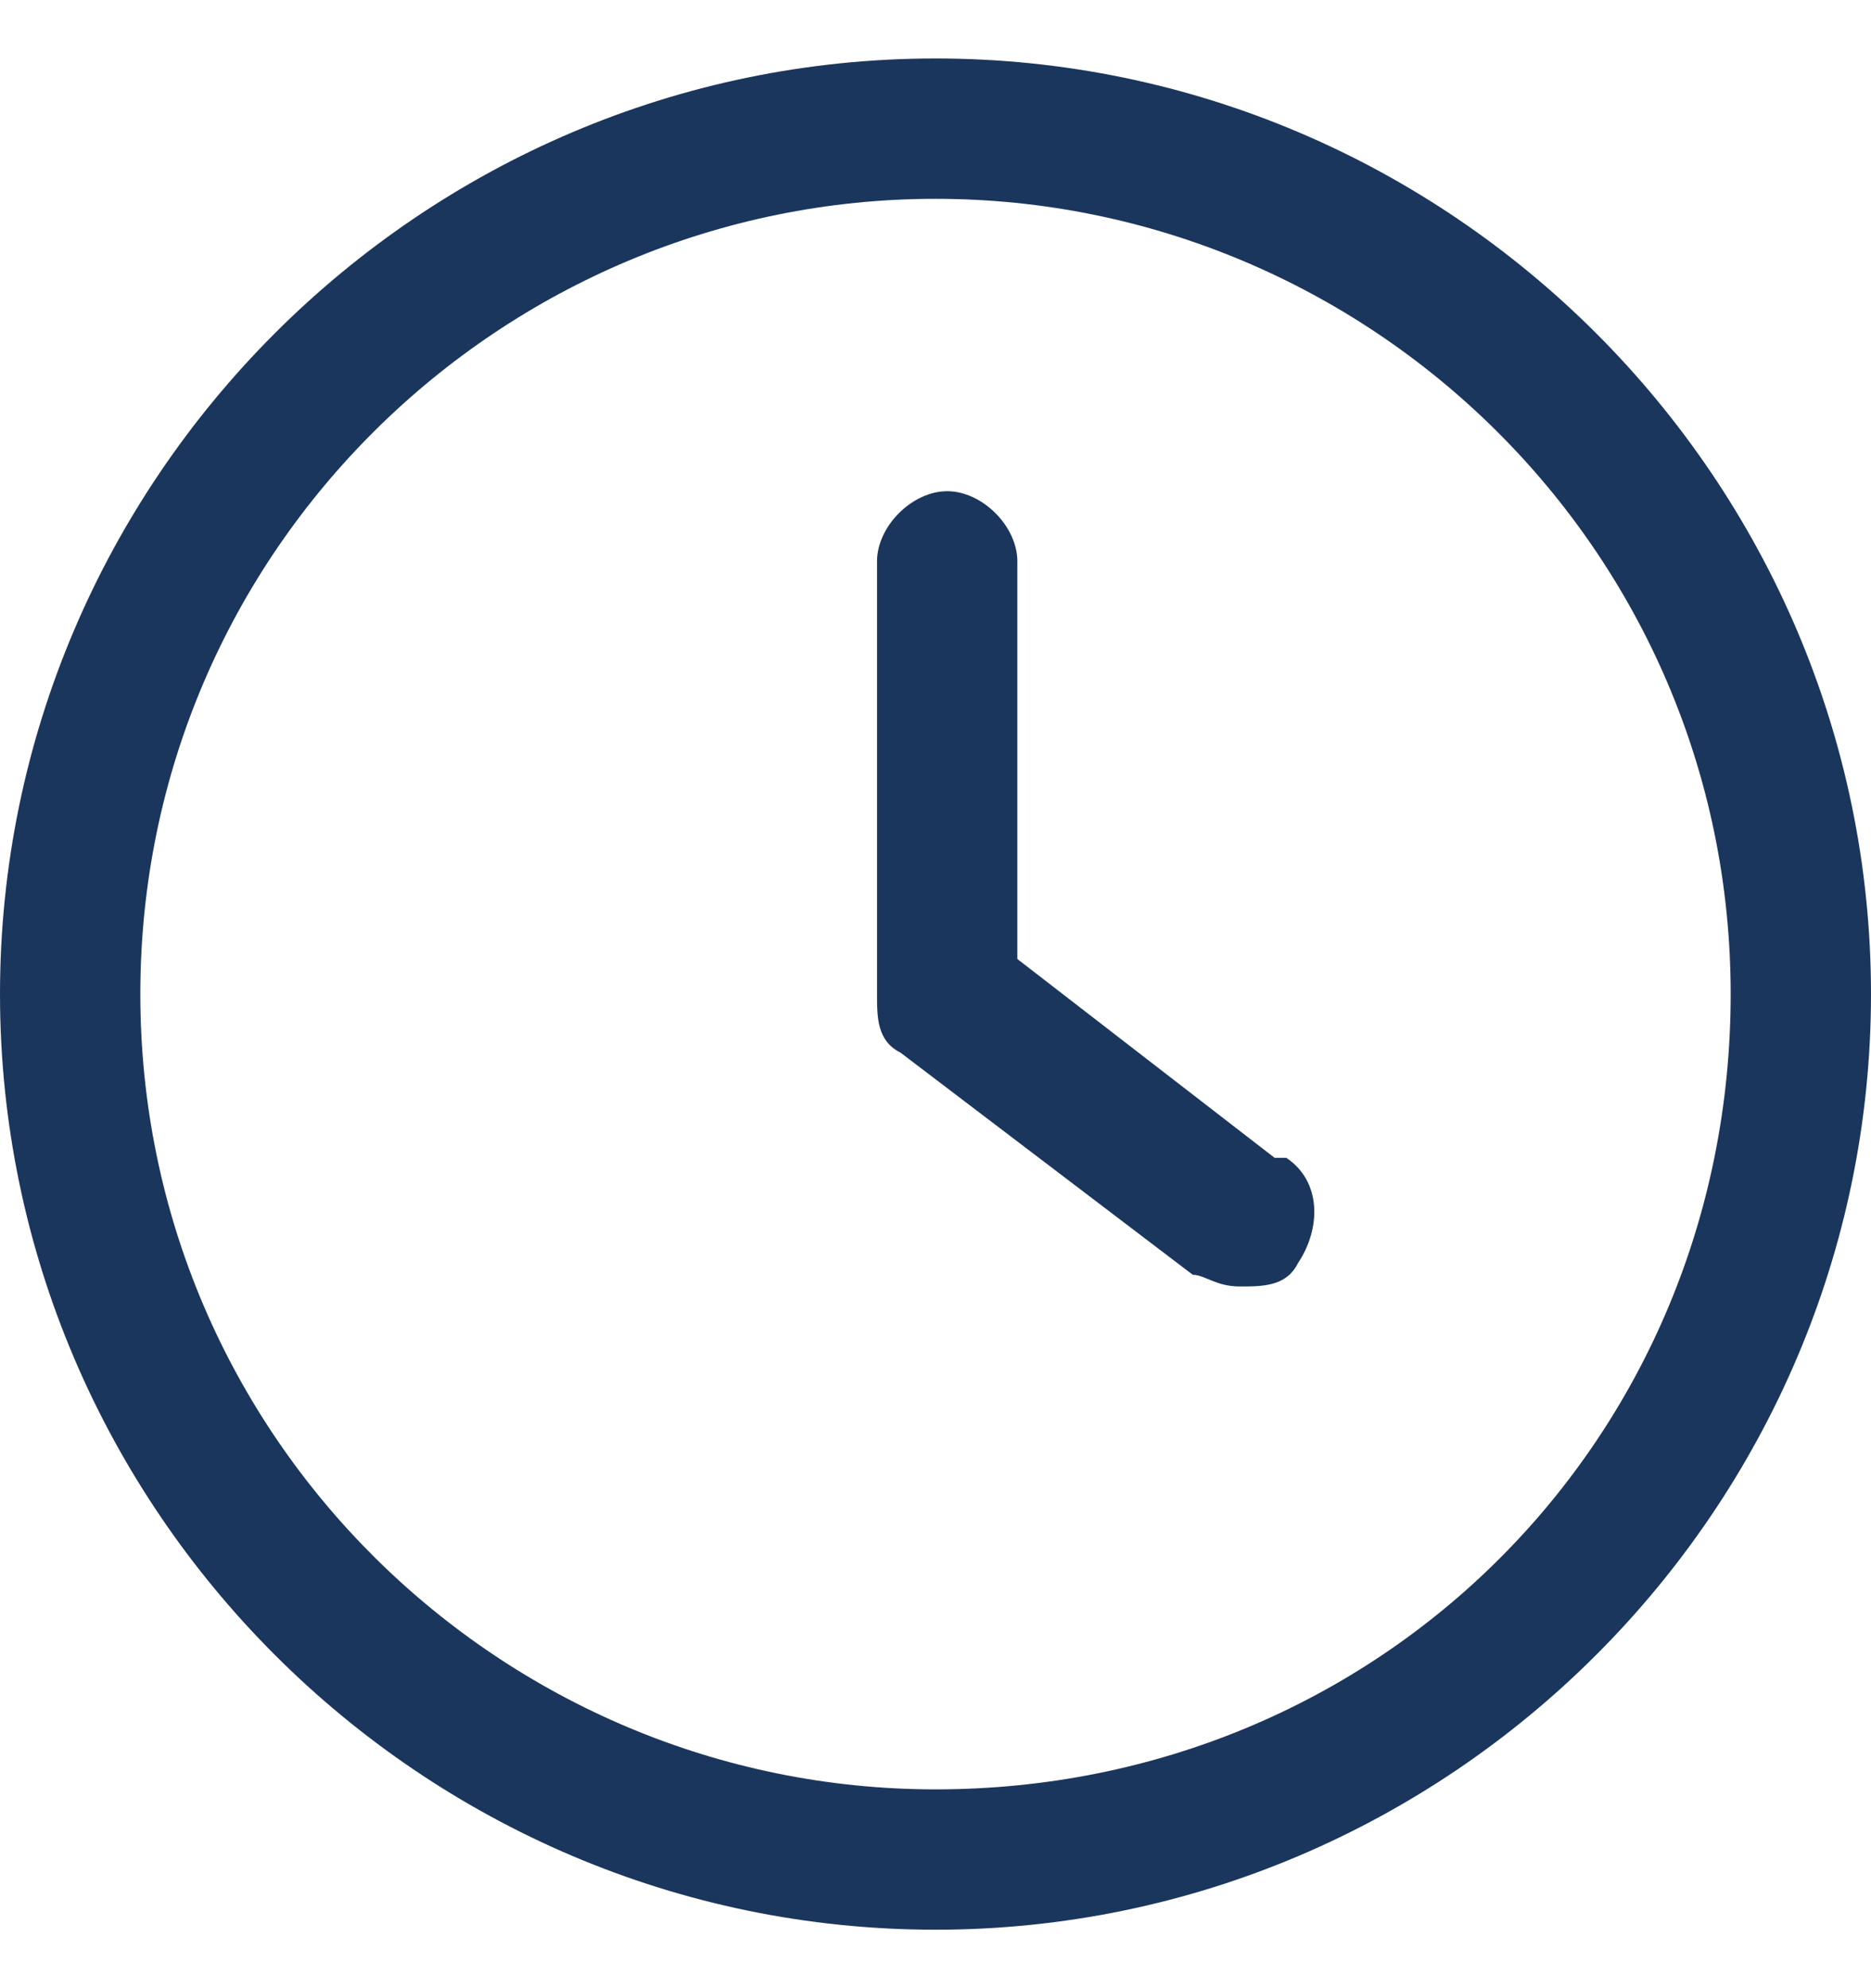 <?xml version="1.0" encoding="UTF-8"?>
<svg id="Layer_1" xmlns="http://www.w3.org/2000/svg" xmlns:xlink="http://www.w3.org/1999/xlink" version="1.1" viewBox="0 0 16 17">
  <!-- Generator: Adobe Illustrator 29.6.1, SVG Export Plug-In . SVG Version: 2.1.1 Build 9)  -->
  <defs>
    <style>
      .st0 {
        fill: none;
      }

      .st1 {
        fill: #1b365d;
      }

      .st2 {
        clip-path: url(#clippath);
      }
    </style>
    <clipPath id="clippath">
      <rect class="st0" y=".5" width="16" height="16"/>
    </clipPath>
  </defs>
  <g class="st2">
    <g>
      <path class="st1" d="M10.9,9.9l-2.2-1.7v-3.4c0-.3-.3-.6-.6-.6s-.6.3-.6.6v3.7c0,.2,0,.4.2.5l2.5,1.9c.1,0,.2.1.4.1s.4,0,.5-.2c.2-.3.2-.7-.1-.9h0Z"/>
      <path class="st1" d="M8,.5C3.6.5,0,4.1,0,8.5s3.6,8,8,8,8-3.6,8-8S12.4.5,8,.5ZM8,15.3c-3.7,0-6.8-3-6.8-6.8S4.3,1.7,8,1.7s6.8,3,6.8,6.8-3,6.8-6.8,6.8Z"/>
    </g>
  </g>
</svg>